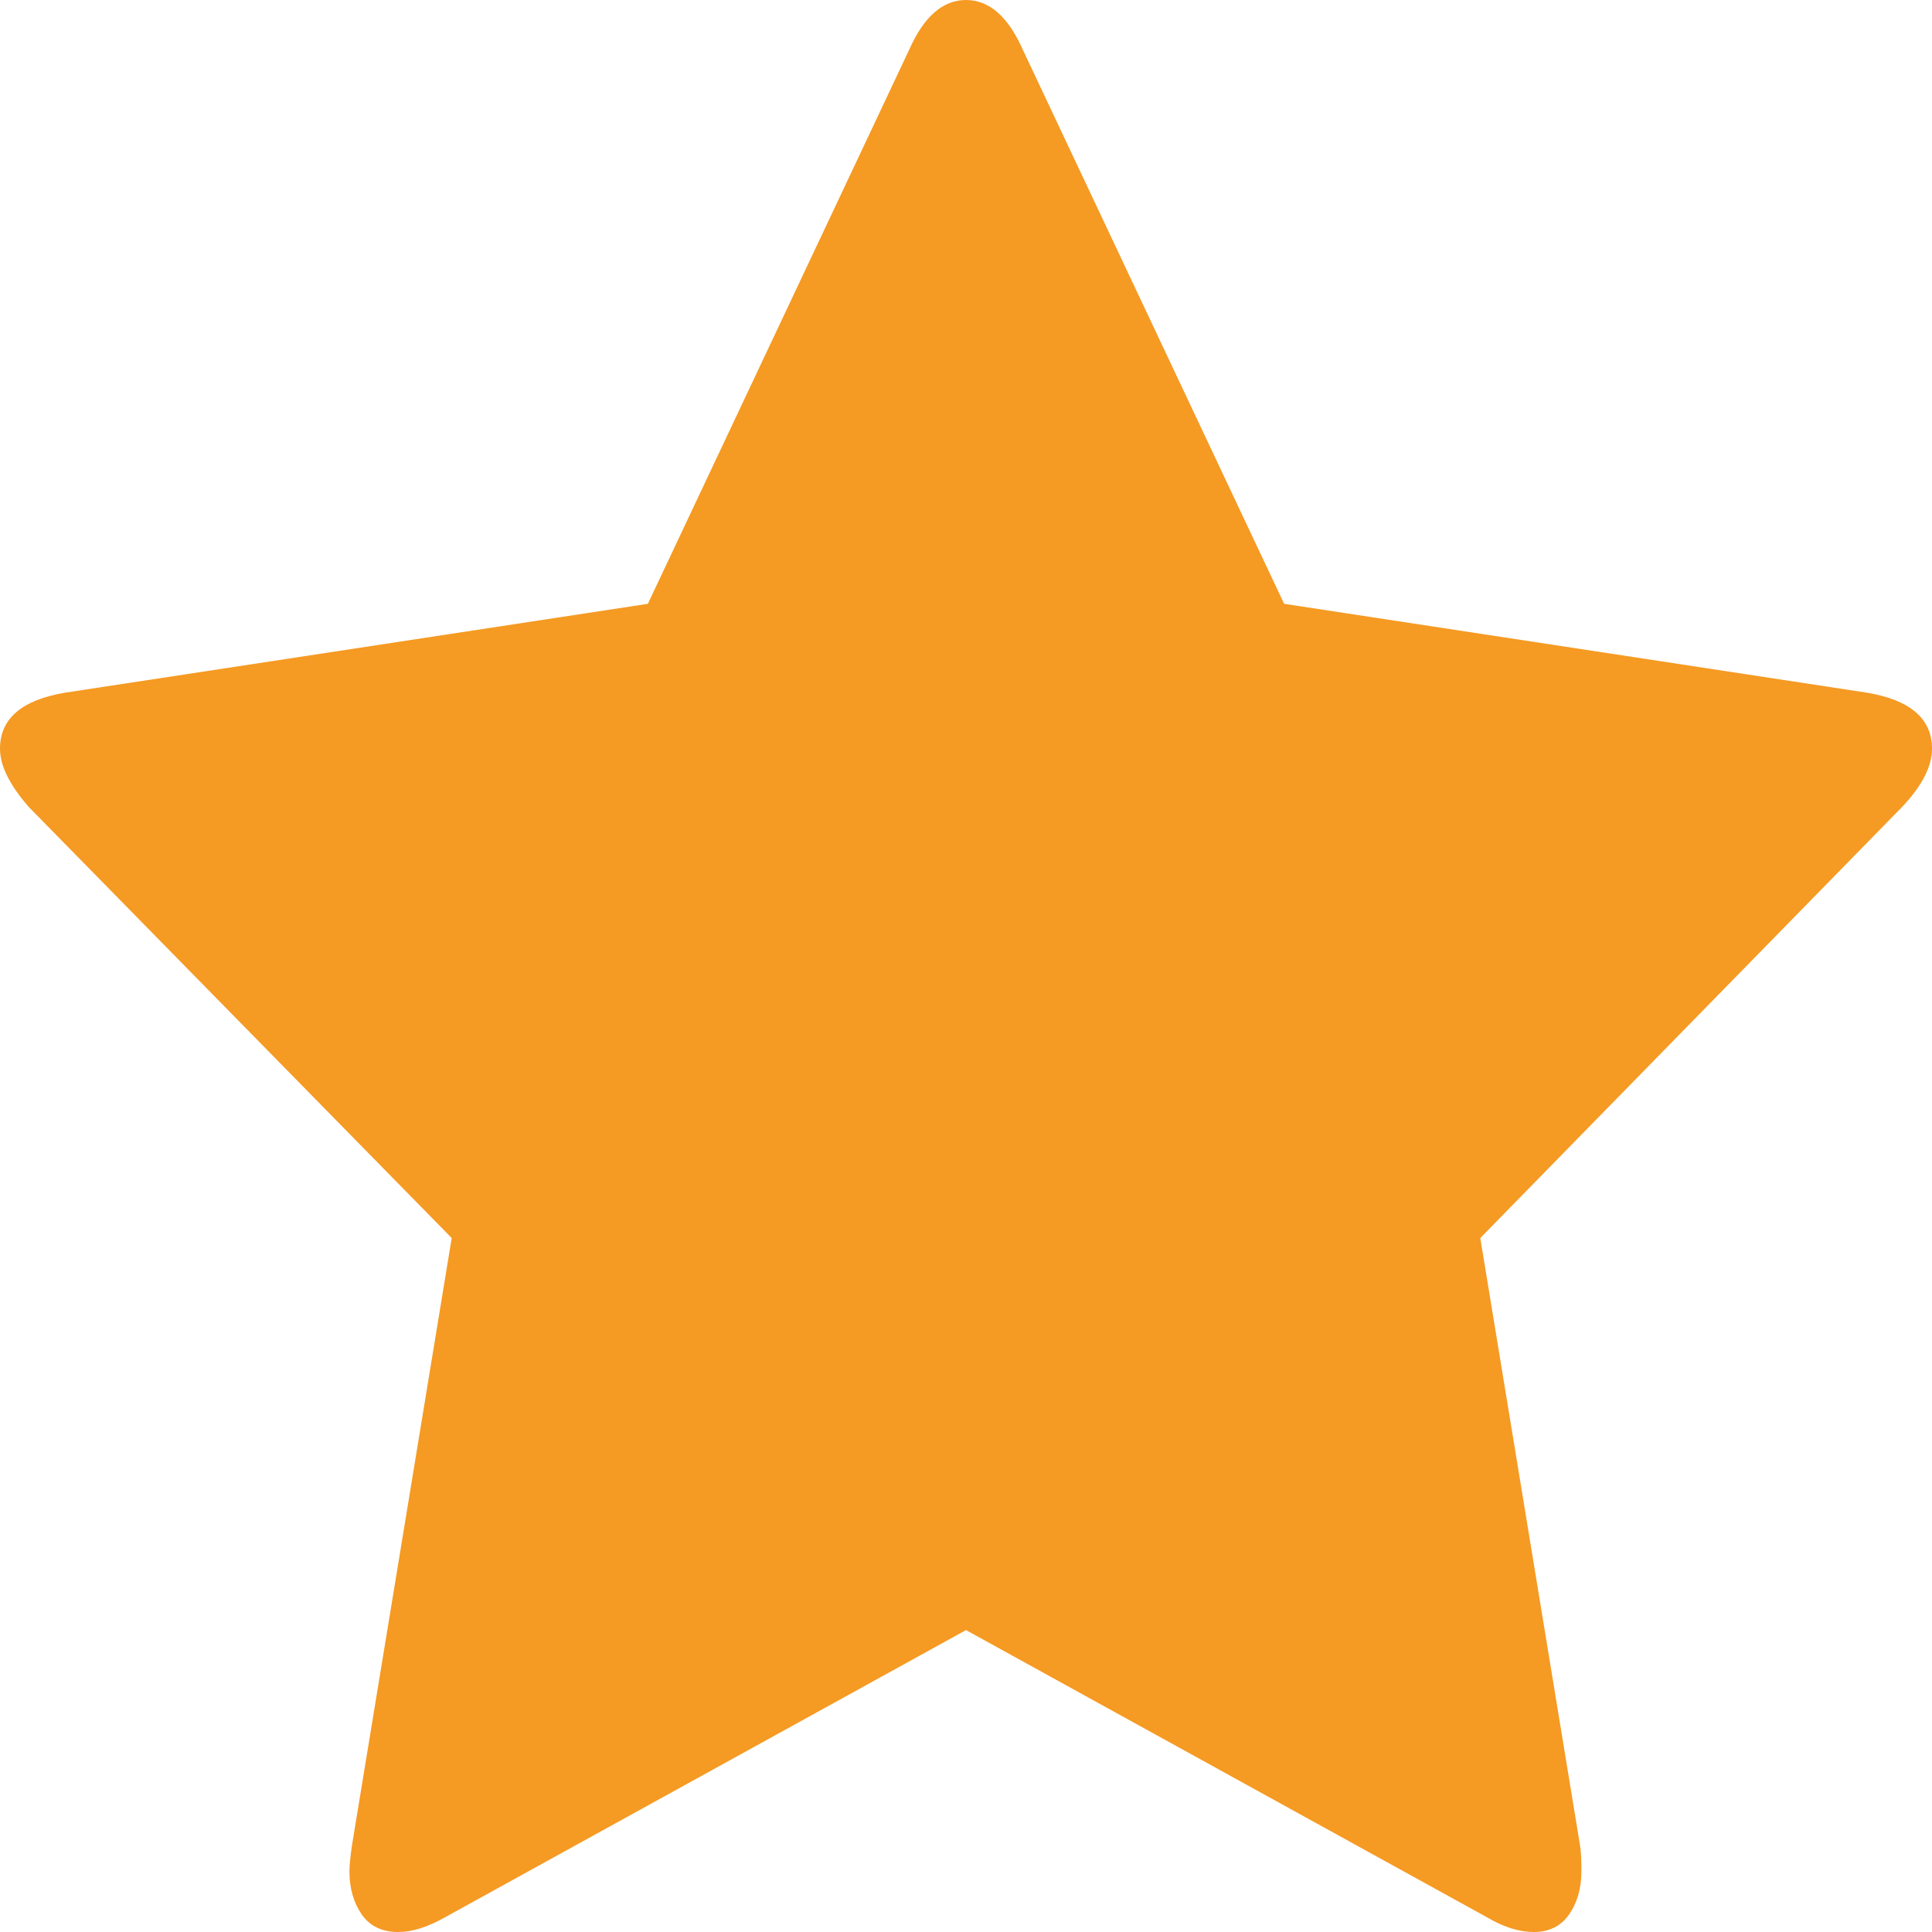 ﻿<?xml version="1.0" encoding="utf-8"?>
<svg version="1.1" xmlns:xlink="http://www.w3.org/1999/xlink" width="15px" height="15px" xmlns="http://www.w3.org/2000/svg">
  <g transform="matrix(1 0 0 1 -220 -4337 )">
    <path d="M 14.495 5.378  C 14.832 5.435  15 5.58  15 5.813  C 15 5.951  14.922 6.103  14.766 6.267  L 11.493 9.612  L 12.269 14.338  C 12.275 14.382  12.278 14.445  12.278 14.527  C 12.278 14.66  12.246 14.772  12.183 14.863  C 12.12 14.954  12.028 15  11.908 15  C 11.794 15  11.674 14.962  11.547 14.887  L 7.5 12.656  L 3.453 14.887  C 3.32 14.962  3.2 15  3.092 15  C 2.966 15  2.871 14.954  2.808 14.863  C 2.745 14.772  2.713 14.66  2.713 14.527  C 2.713 14.49  2.719 14.427  2.731 14.338  L 3.507 9.612  L 0.225 6.267  C 0.075 6.096  0 5.945  0 5.813  C 0 5.58  0.168 5.435  0.505 5.378  L 5.03 4.688  L 7.058 0.388  C 7.172 0.129  7.32 0  7.5 0  C 7.68 0  7.828 0.129  7.942 0.388  L 9.97 4.688  L 14.495 5.378  Z " fill-rule="nonzero" fill="#f59a23" stroke="none" transform="matrix(1 0 0 1 220 4337 )" />
  </g>
</svg>
